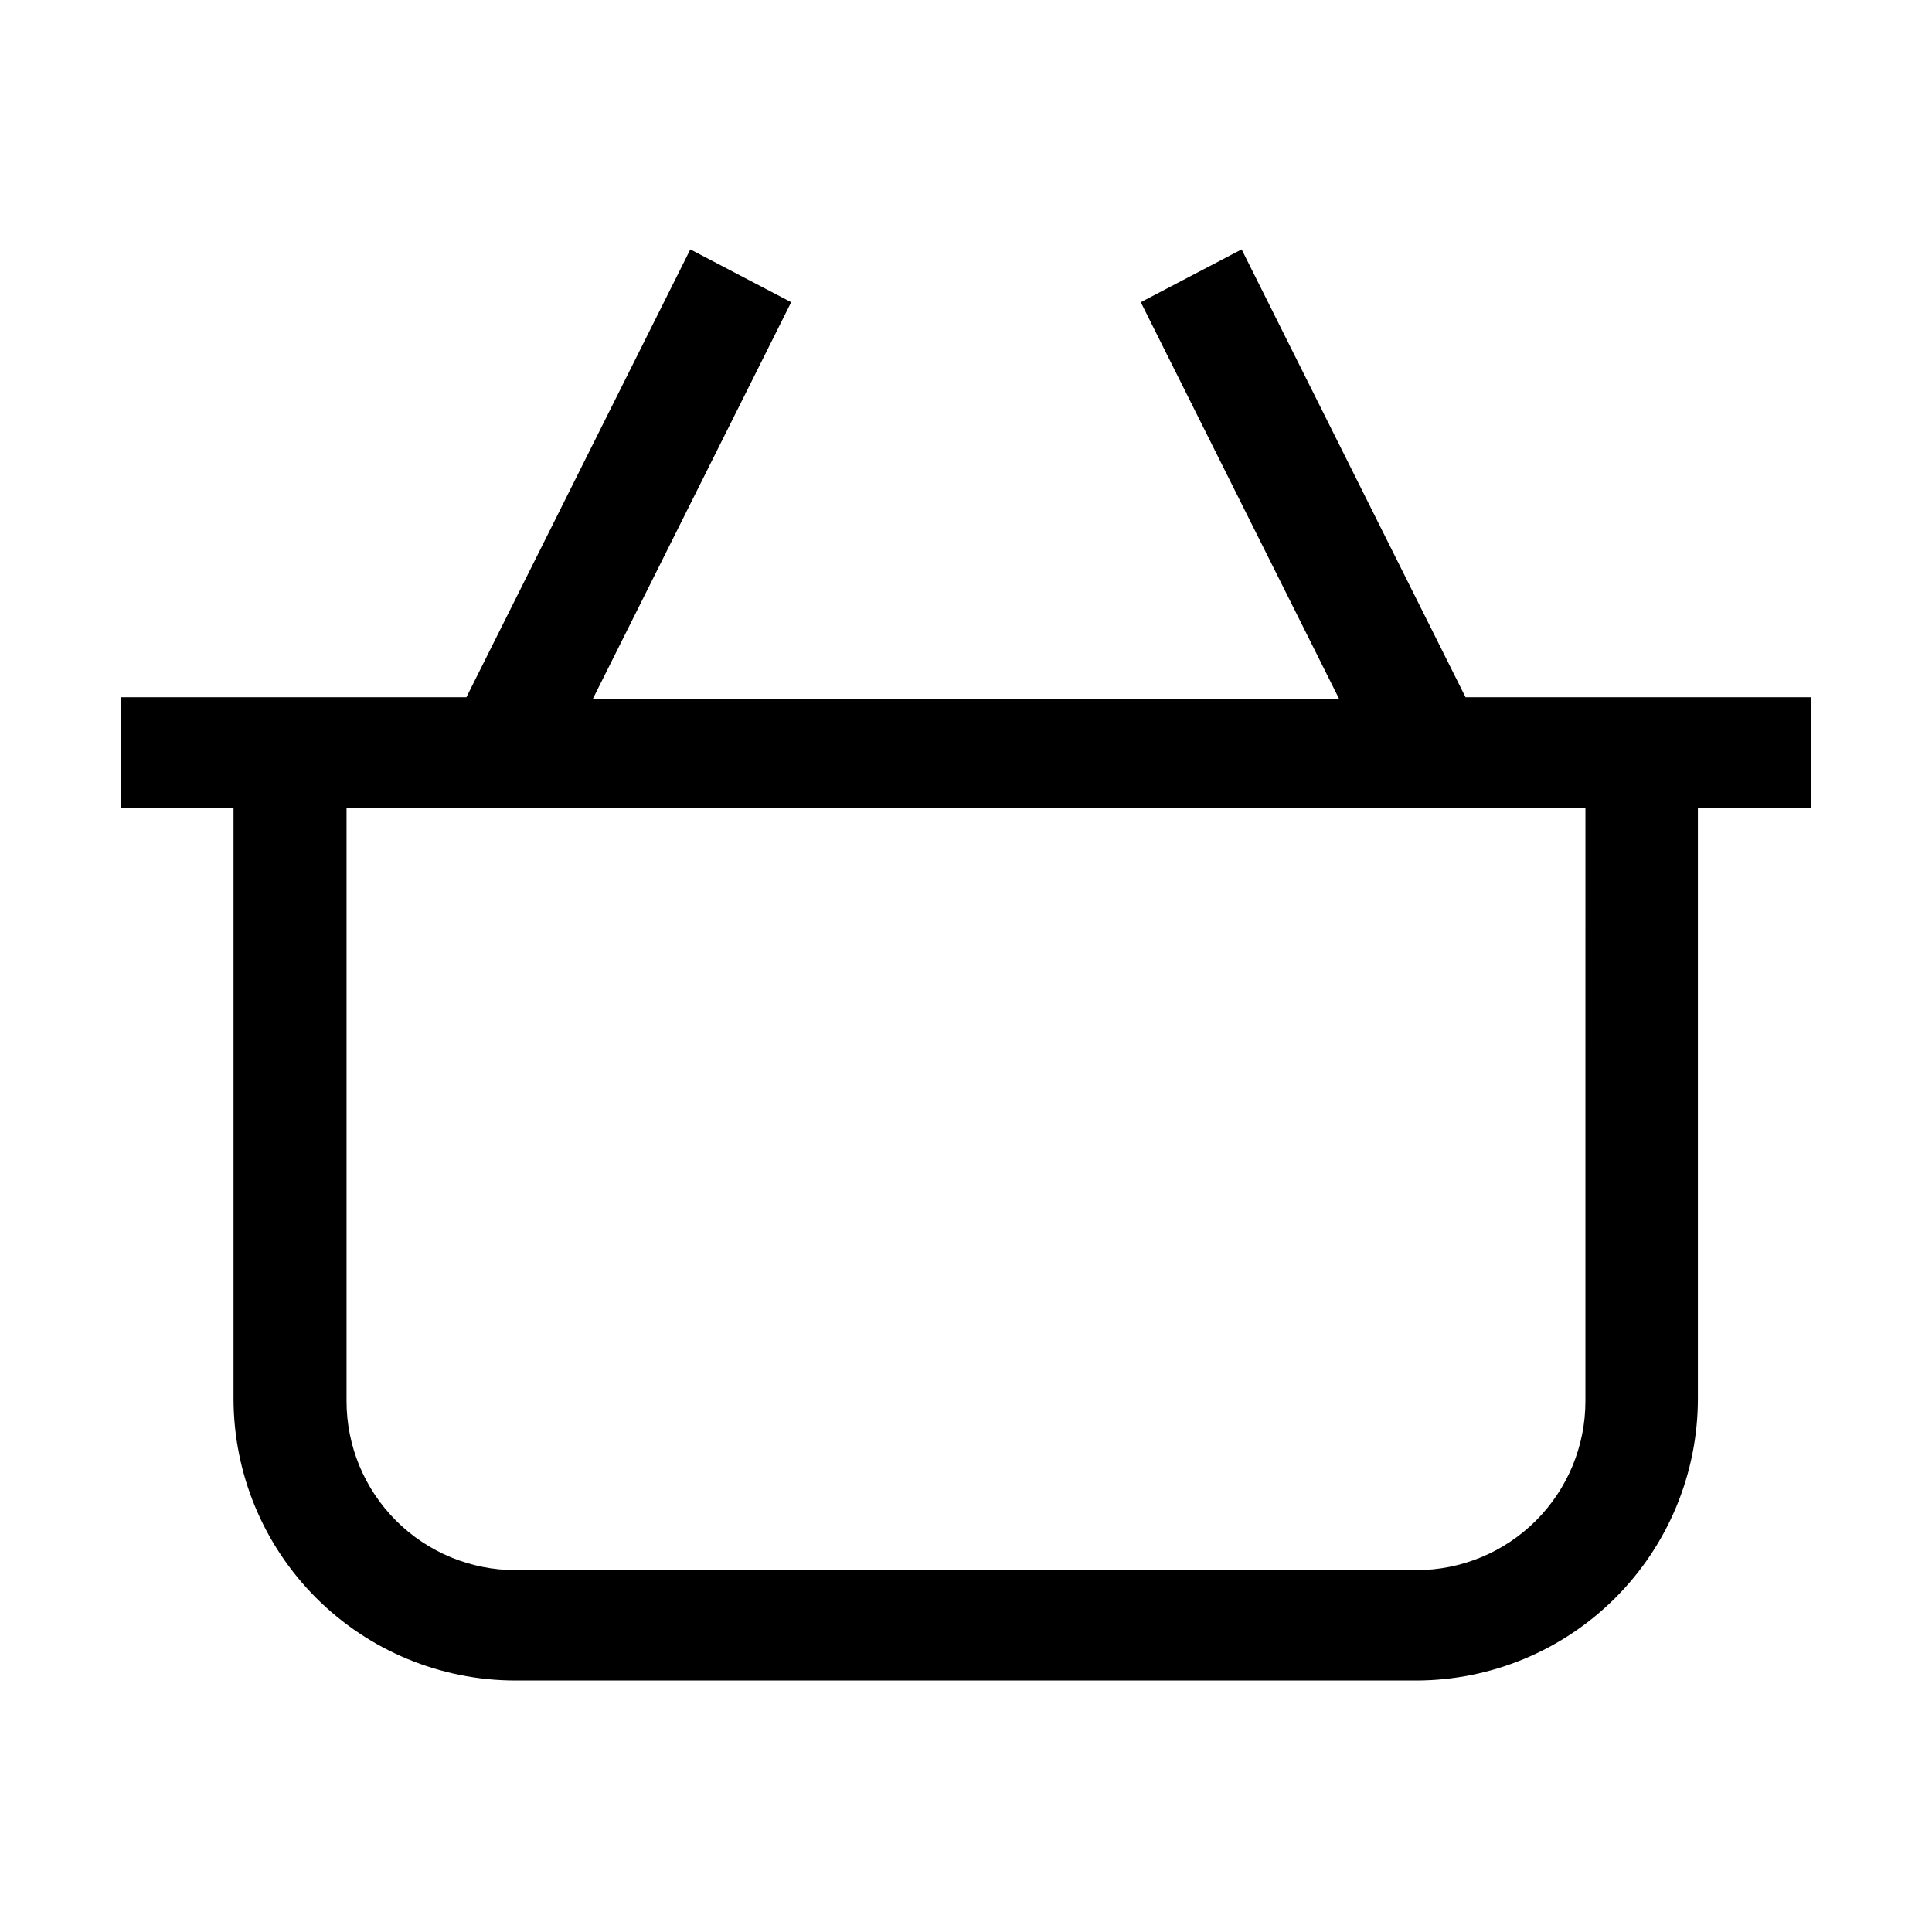 <?xml version="1.0" encoding="UTF-8"?>
<!-- Uploaded to: ICON Repo, www.iconrepo.com, Generator: ICON Repo Mixer Tools -->
<svg fill="#000000" width="800px" height="800px" version="1.1" viewBox="144 144 512 512" xmlns="http://www.w3.org/2000/svg">
 <path d="m623.91 328.77h-91.527l-59.336-118.68-26.73 13.996 52.621 105.24h-197.89l52.621-105.24-26.73-13.996-59.336 118.68h-91.527v29.25h29.809v156.74-0.004c0.039 19.773 7.91 38.723 21.891 52.703s32.93 21.852 52.703 21.891h238.89c19.77-0.039 38.723-7.91 52.703-21.891s21.852-32.93 21.887-52.703v-156.74h29.949zm-59.758 186.55c0 11.875-4.719 23.266-13.117 31.664-8.398 8.398-19.789 13.117-31.664 13.117h-238.75c-11.879 0-23.27-4.719-31.668-13.117-8.398-8.398-13.117-19.789-13.117-31.664v-157.3h328.32z"/>
</svg>